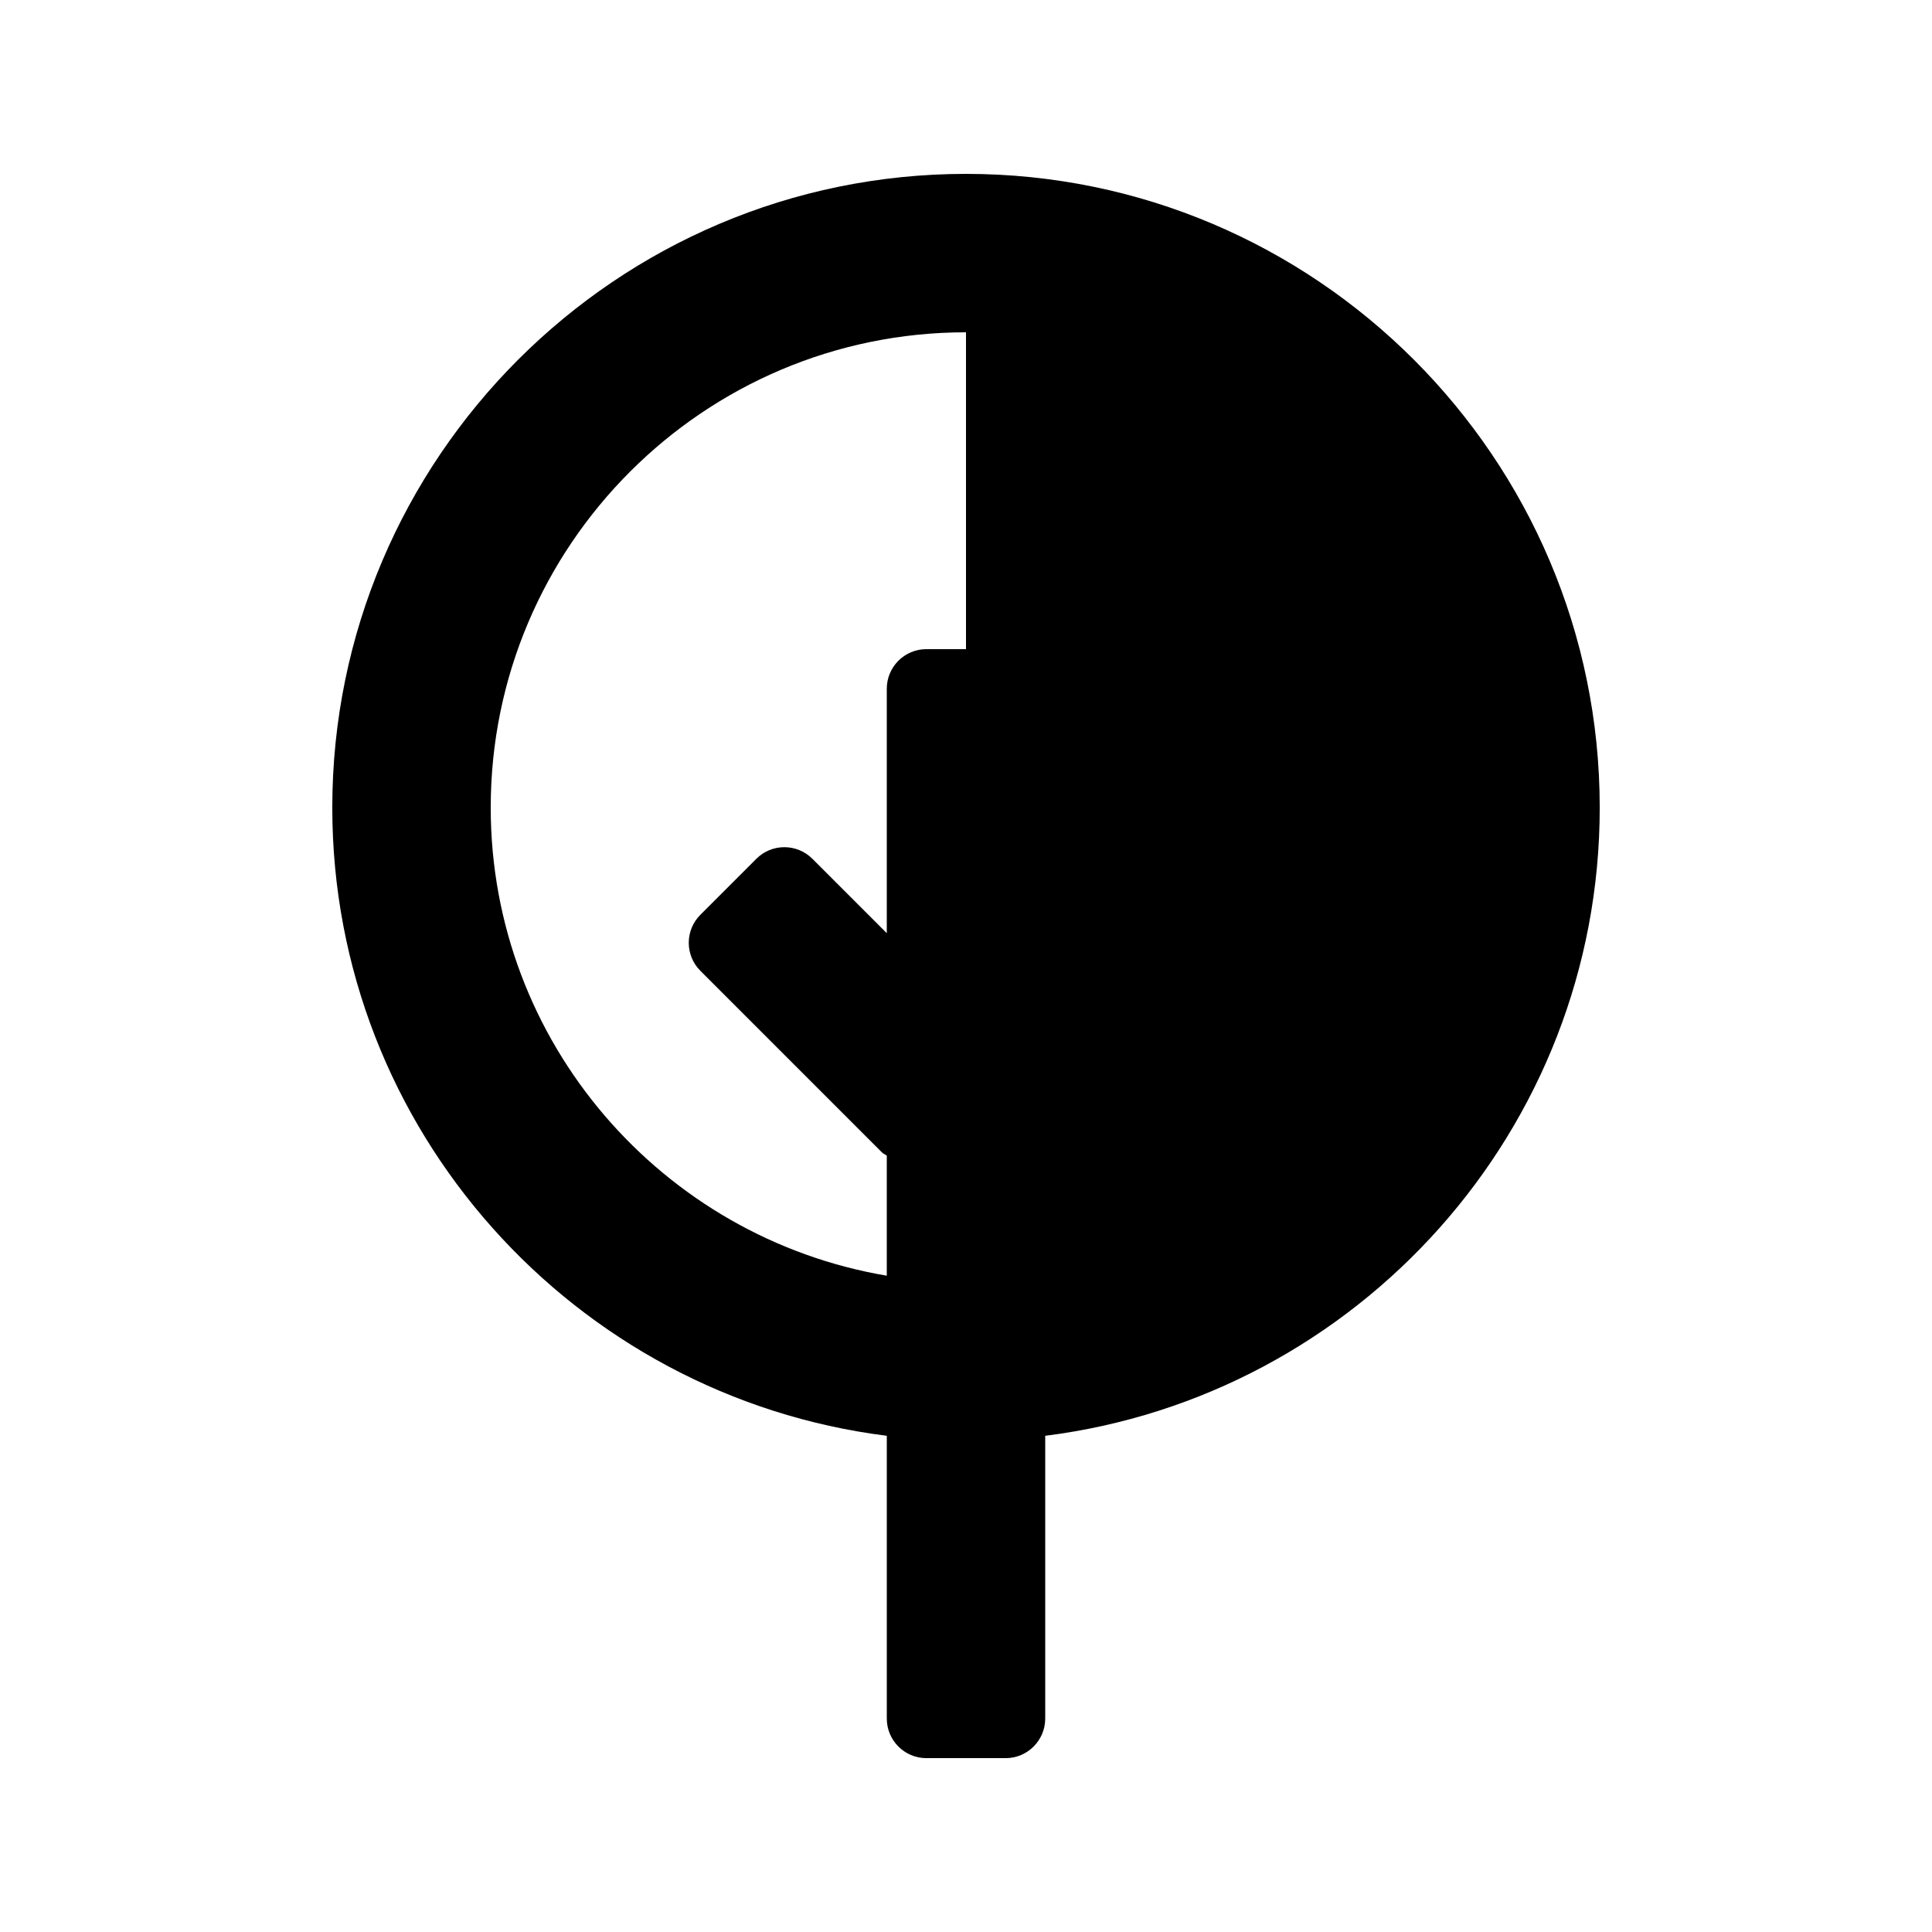 <?xml version="1.0" encoding="UTF-8"?>
<!-- Uploaded to: ICON Repo, www.svgrepo.com, Generator: ICON Repo Mixer Tools -->
<svg fill="#000000" width="800px" height="800px" version="1.1" viewBox="144 144 512 512" xmlns="http://www.w3.org/2000/svg">
 <path d="m400 190.08c-92.598 0-167.94 75.34-167.94 167.94 0 85.477 64.238 156.09 146.95 166.48v74.93c0 5.797 4.699 10.496 10.496 10.496h20.992c5.797 0 10.496-4.699 10.496-10.496v-74.93c82.707-10.383 146.95-81.004 146.95-166.48-0.004-92.598-75.34-167.94-167.94-167.94zm0 125.95h-10.496c-5.797 0-10.496 4.695-10.496 10.496v64.781l-19.719-19.719c-4.102-4.102-10.742-4.102-14.844 0l-14.84 14.84c-4.102 4.102-4.102 10.742 0 14.844l48.129 48.133c0.375 0.375 0.859 0.539 1.273 0.844v31.824c-59.473-10.047-104.96-61.773-104.96-124.06 0-69.453 56.496-125.95 125.95-125.95z"/>
</svg>